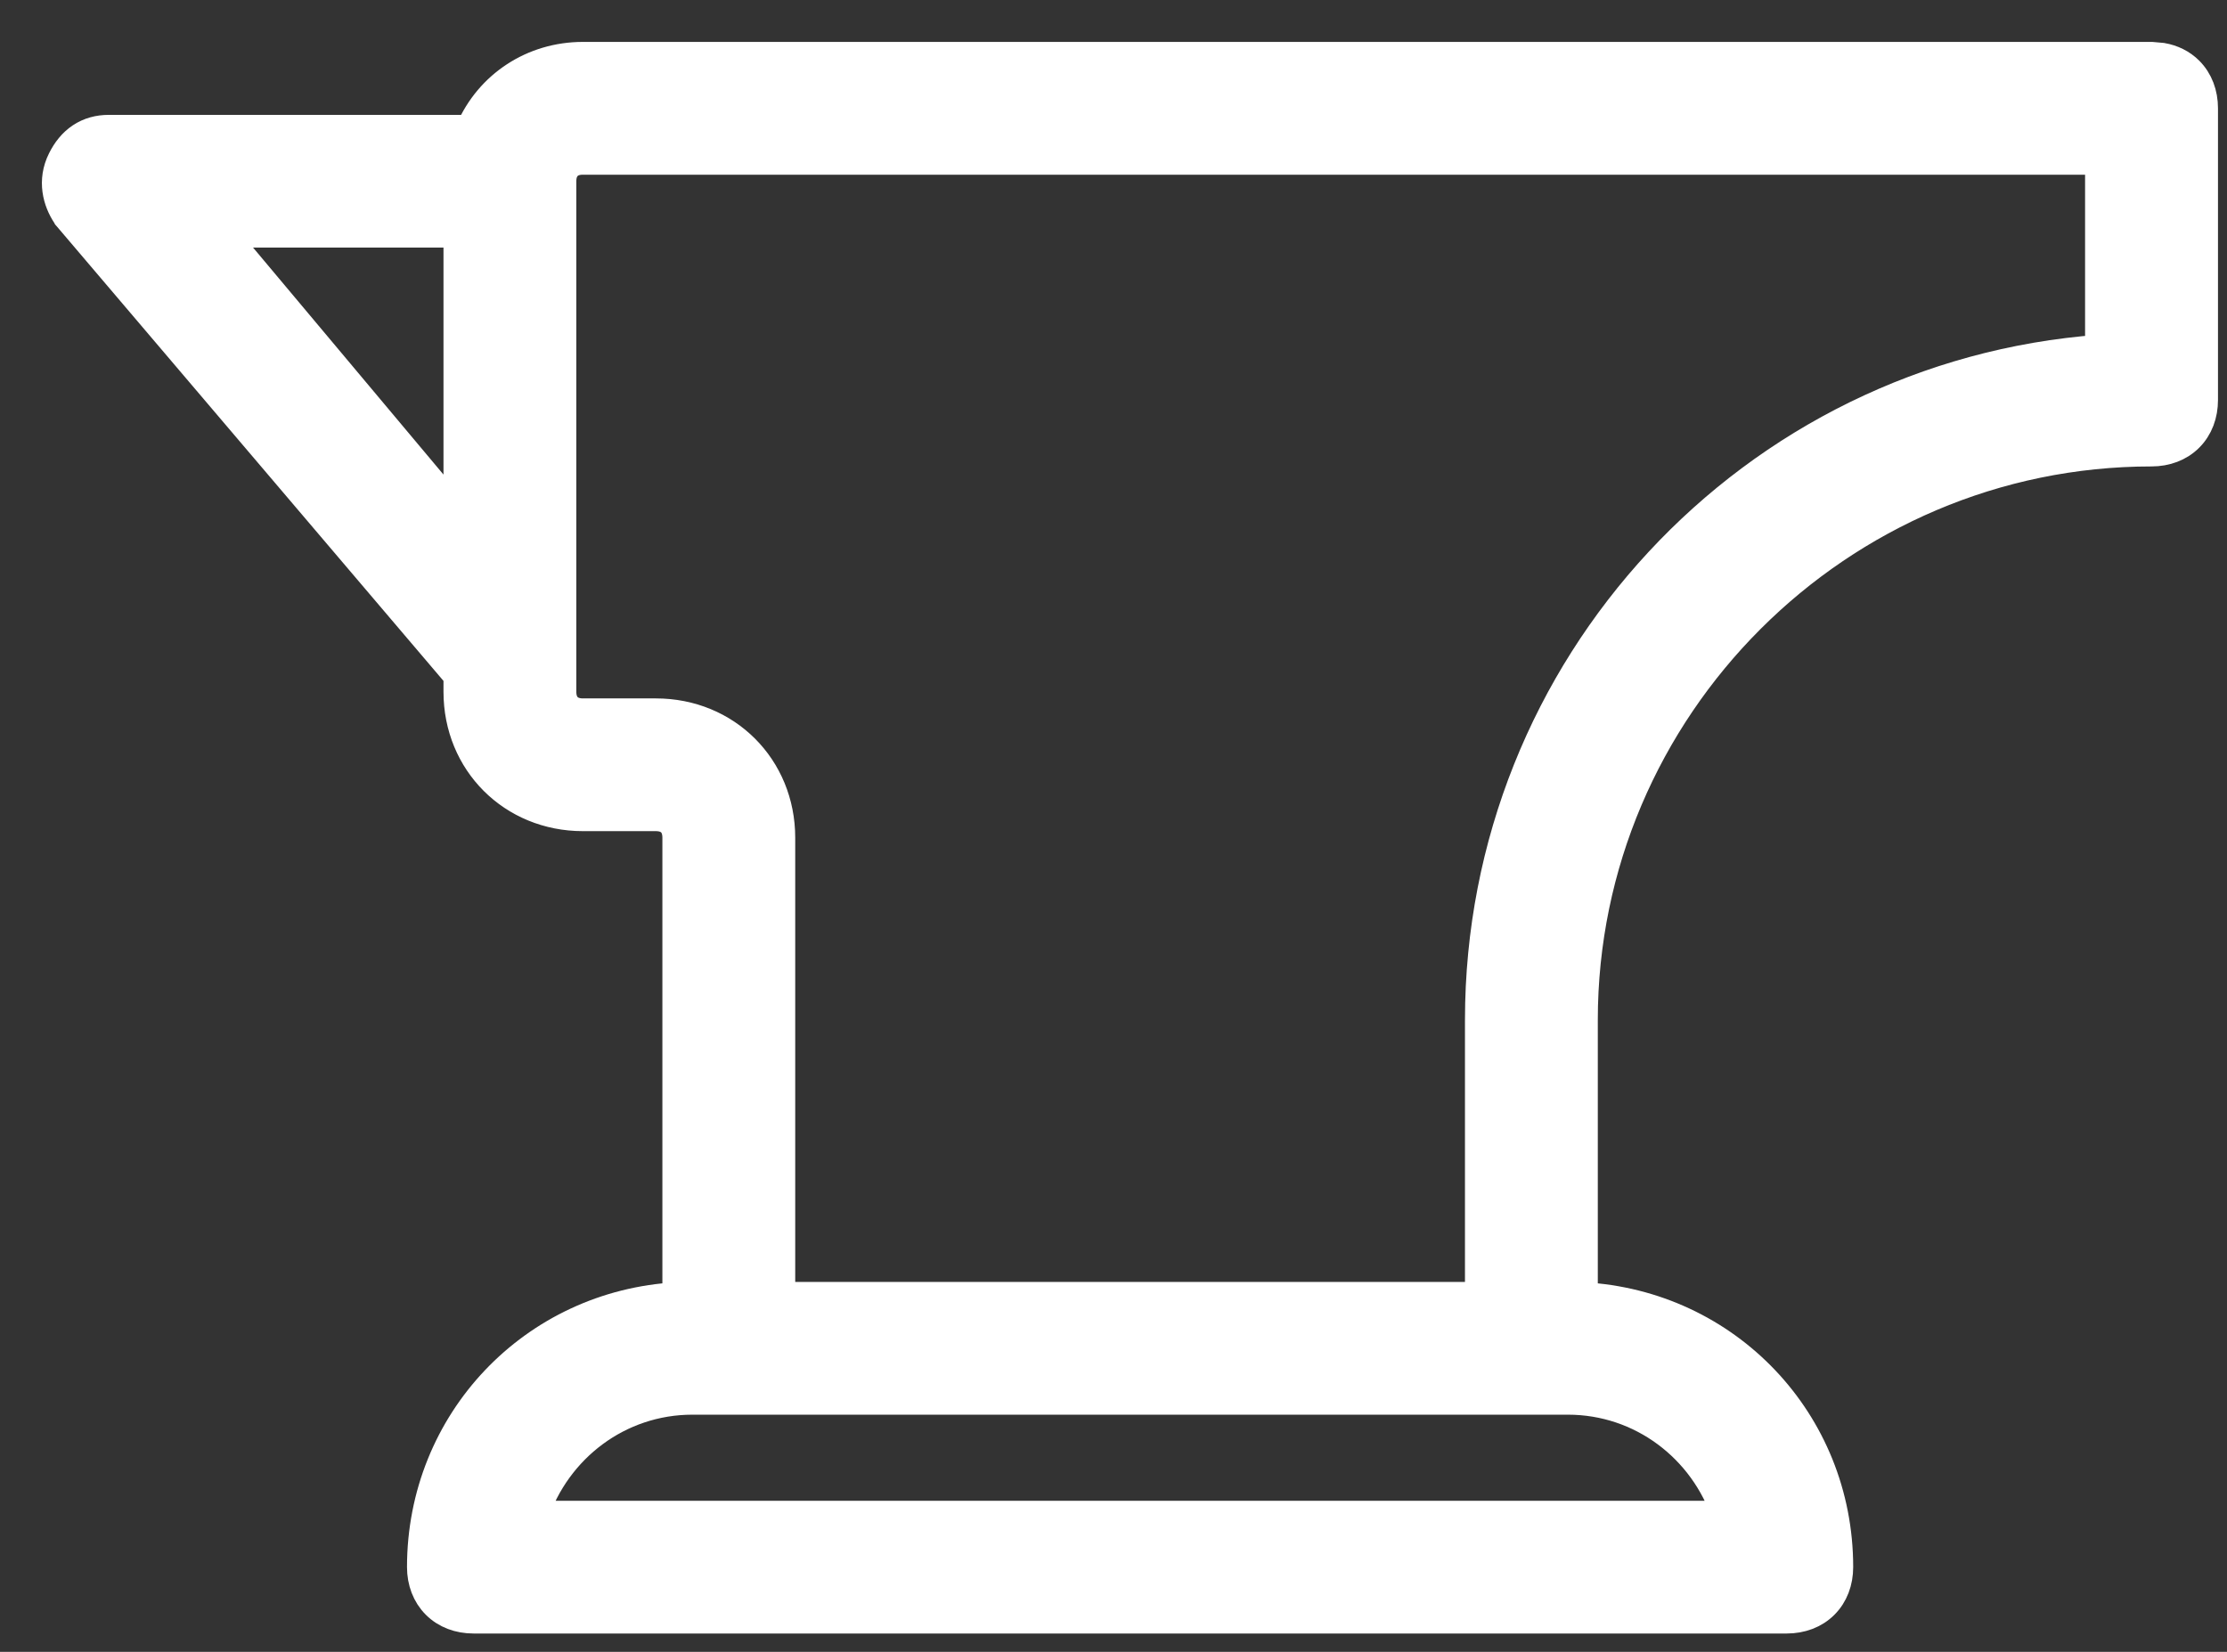 <?xml version="1.0" encoding="utf-8"?>
<svg xmlns="http://www.w3.org/2000/svg" fill="none" height="100%" overflow="visible" preserveAspectRatio="none" style="display: block;" viewBox="0 0 31 23" width="100%">
<rect x="0" y="0" width="31" height="23" fill="#333333" stroke="none"/>
<g id="anvil">
<path d="M29.95 0.792L30.096 0.805C30.238 0.83 30.366 0.892 30.466 0.992C30.599 1.125 30.666 1.308 30.666 1.508V5.57C30.666 5.77 30.599 5.953 30.466 6.086C30.333 6.219 30.15 6.286 29.95 6.286C25.596 6.286 22.033 9.849 22.033 14.203V18.062C24.03 18.169 25.588 19.795 25.588 21.82C25.588 22.02 25.521 22.203 25.388 22.336C25.255 22.469 25.072 22.536 24.872 22.536H6.591C6.391 22.536 6.208 22.469 6.075 22.336C5.942 22.203 5.874 22.02 5.874 21.82C5.874 19.795 7.432 18.169 9.429 18.062V11.664C9.429 11.559 9.395 11.488 9.351 11.443C9.306 11.399 9.235 11.364 9.13 11.364H8.114C7.136 11.364 6.382 10.611 6.382 9.633V9.404L0.947 3.014L0.939 3.005L0.933 2.994C0.803 2.8 0.725 2.516 0.869 2.228C0.932 2.101 1.017 1.993 1.13 1.918C1.244 1.842 1.375 1.808 1.513 1.808H6.55C6.817 1.192 7.418 0.792 8.114 0.792H29.95ZM9.638 19.489C8.611 19.489 7.739 20.159 7.424 21.105H24.039C23.724 20.159 22.852 19.489 21.825 19.489H9.638ZM8.114 2.224C8.009 2.224 7.938 2.258 7.894 2.303C7.849 2.347 7.814 2.418 7.814 2.523V9.633C7.814 9.738 7.849 9.809 7.894 9.854C7.938 9.898 8.009 9.933 8.114 9.933H9.13C10.108 9.933 10.861 10.686 10.861 11.664V18.058H20.601V14.203C20.601 9.285 24.392 5.227 29.233 4.869V2.224H8.114ZM6.382 7.181V3.239H3.076L6.382 7.181Z" fill="white" id="Vector" stroke="white" stroke-width="0.417"/>
</g>
</svg>